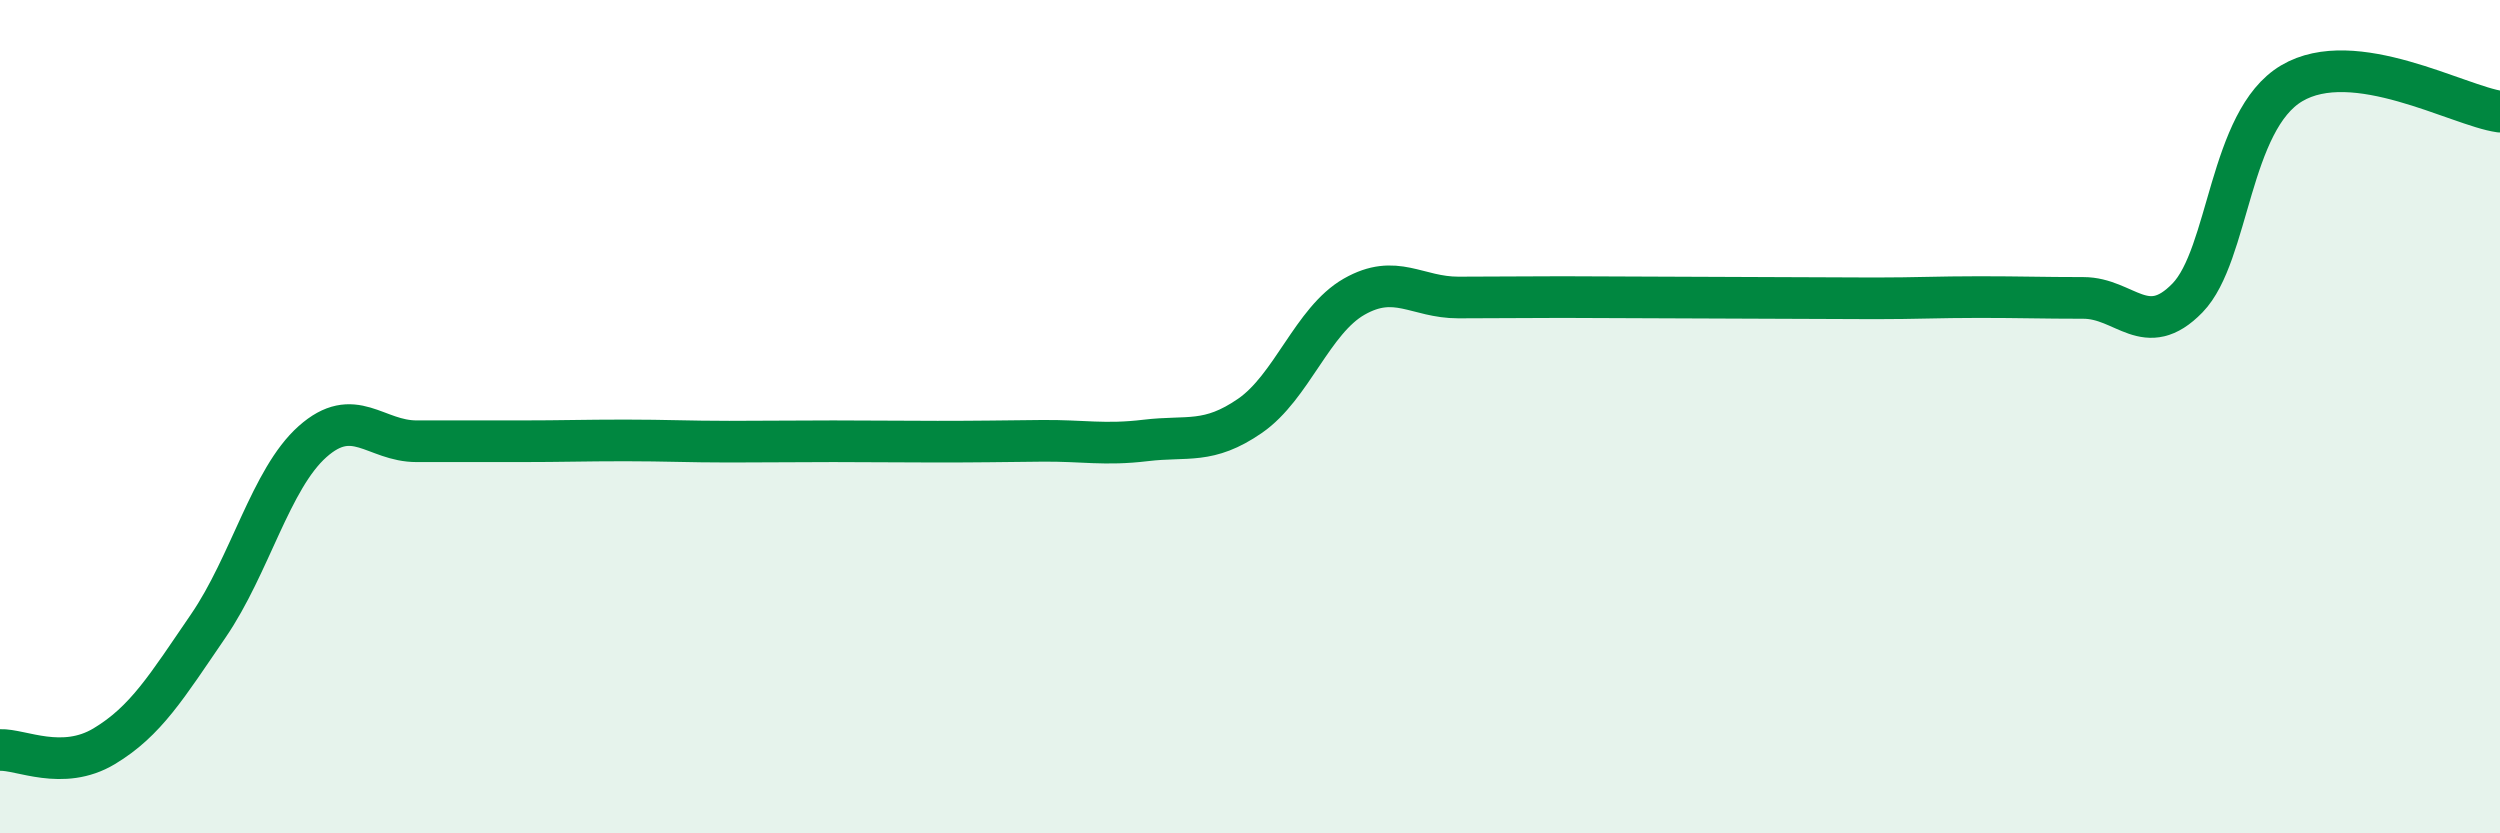 
    <svg width="60" height="20" viewBox="0 0 60 20" xmlns="http://www.w3.org/2000/svg">
      <path
        d="M 0,18 C 0.5,17.98 1.5,18.51 2.5,17.91 C 3.5,17.31 4,16.48 5,15.02 C 6,13.56 6.5,11.49 7.5,10.6 C 8.5,9.71 9,10.59 10,10.59 C 11,10.59 11.5,10.59 12.5,10.59 C 13.5,10.59 14,10.57 15,10.57 C 16,10.57 16.5,10.6 17.5,10.6 C 18.5,10.6 19,10.59 20,10.59 C 21,10.59 21.5,10.6 22.5,10.6 C 23.5,10.6 24,10.59 25,10.58 C 26,10.57 26.5,10.69 27.5,10.57 C 28.5,10.45 29,10.67 30,9.98 C 31,9.29 31.5,7.69 32.5,7.12 C 33.5,6.55 34,7.14 35,7.14 C 36,7.14 36.5,7.13 37.5,7.13 C 38.5,7.13 39,7.14 40,7.14 C 41,7.14 41.5,7.15 42.5,7.15 C 43.5,7.15 44,7.16 45,7.16 C 46,7.16 46.5,7.13 47.5,7.13 C 48.5,7.13 49,7.15 50,7.15 C 51,7.15 51.5,8.18 52.5,7.15 C 53.5,6.12 53.5,2.89 55,2 C 56.5,1.11 59,2.54 60,2.68L60 20L0 20Z"
        fill="#008740"
        opacity="0.1"
        stroke-linecap="round"
        stroke-linejoin="round"
      />
      <path
        d="M 0,18 C 0.5,17.98 1.5,18.51 2.5,17.91 C 3.5,17.31 4,16.48 5,15.02 C 6,13.56 6.5,11.49 7.5,10.6 C 8.5,9.71 9,10.59 10,10.59 C 11,10.59 11.5,10.59 12.5,10.59 C 13.5,10.59 14,10.57 15,10.57 C 16,10.57 16.5,10.6 17.5,10.6 C 18.5,10.6 19,10.59 20,10.59 C 21,10.59 21.5,10.6 22.5,10.6 C 23.5,10.6 24,10.59 25,10.58 C 26,10.57 26.5,10.69 27.5,10.57 C 28.5,10.45 29,10.67 30,9.98 C 31,9.29 31.5,7.69 32.5,7.12 C 33.5,6.55 34,7.14 35,7.14 C 36,7.14 36.5,7.13 37.5,7.13 C 38.5,7.13 39,7.14 40,7.14 C 41,7.14 41.5,7.15 42.5,7.15 C 43.5,7.15 44,7.16 45,7.16 C 46,7.16 46.5,7.13 47.5,7.13 C 48.5,7.13 49,7.15 50,7.15 C 51,7.15 51.5,8.18 52.5,7.15 C 53.5,6.12 53.5,2.89 55,2 C 56.5,1.11 59,2.54 60,2.68"
        stroke="#008740"
        stroke-width="1"
        fill="none"
        stroke-linecap="round"
        stroke-linejoin="round"
      />
    </svg>
  